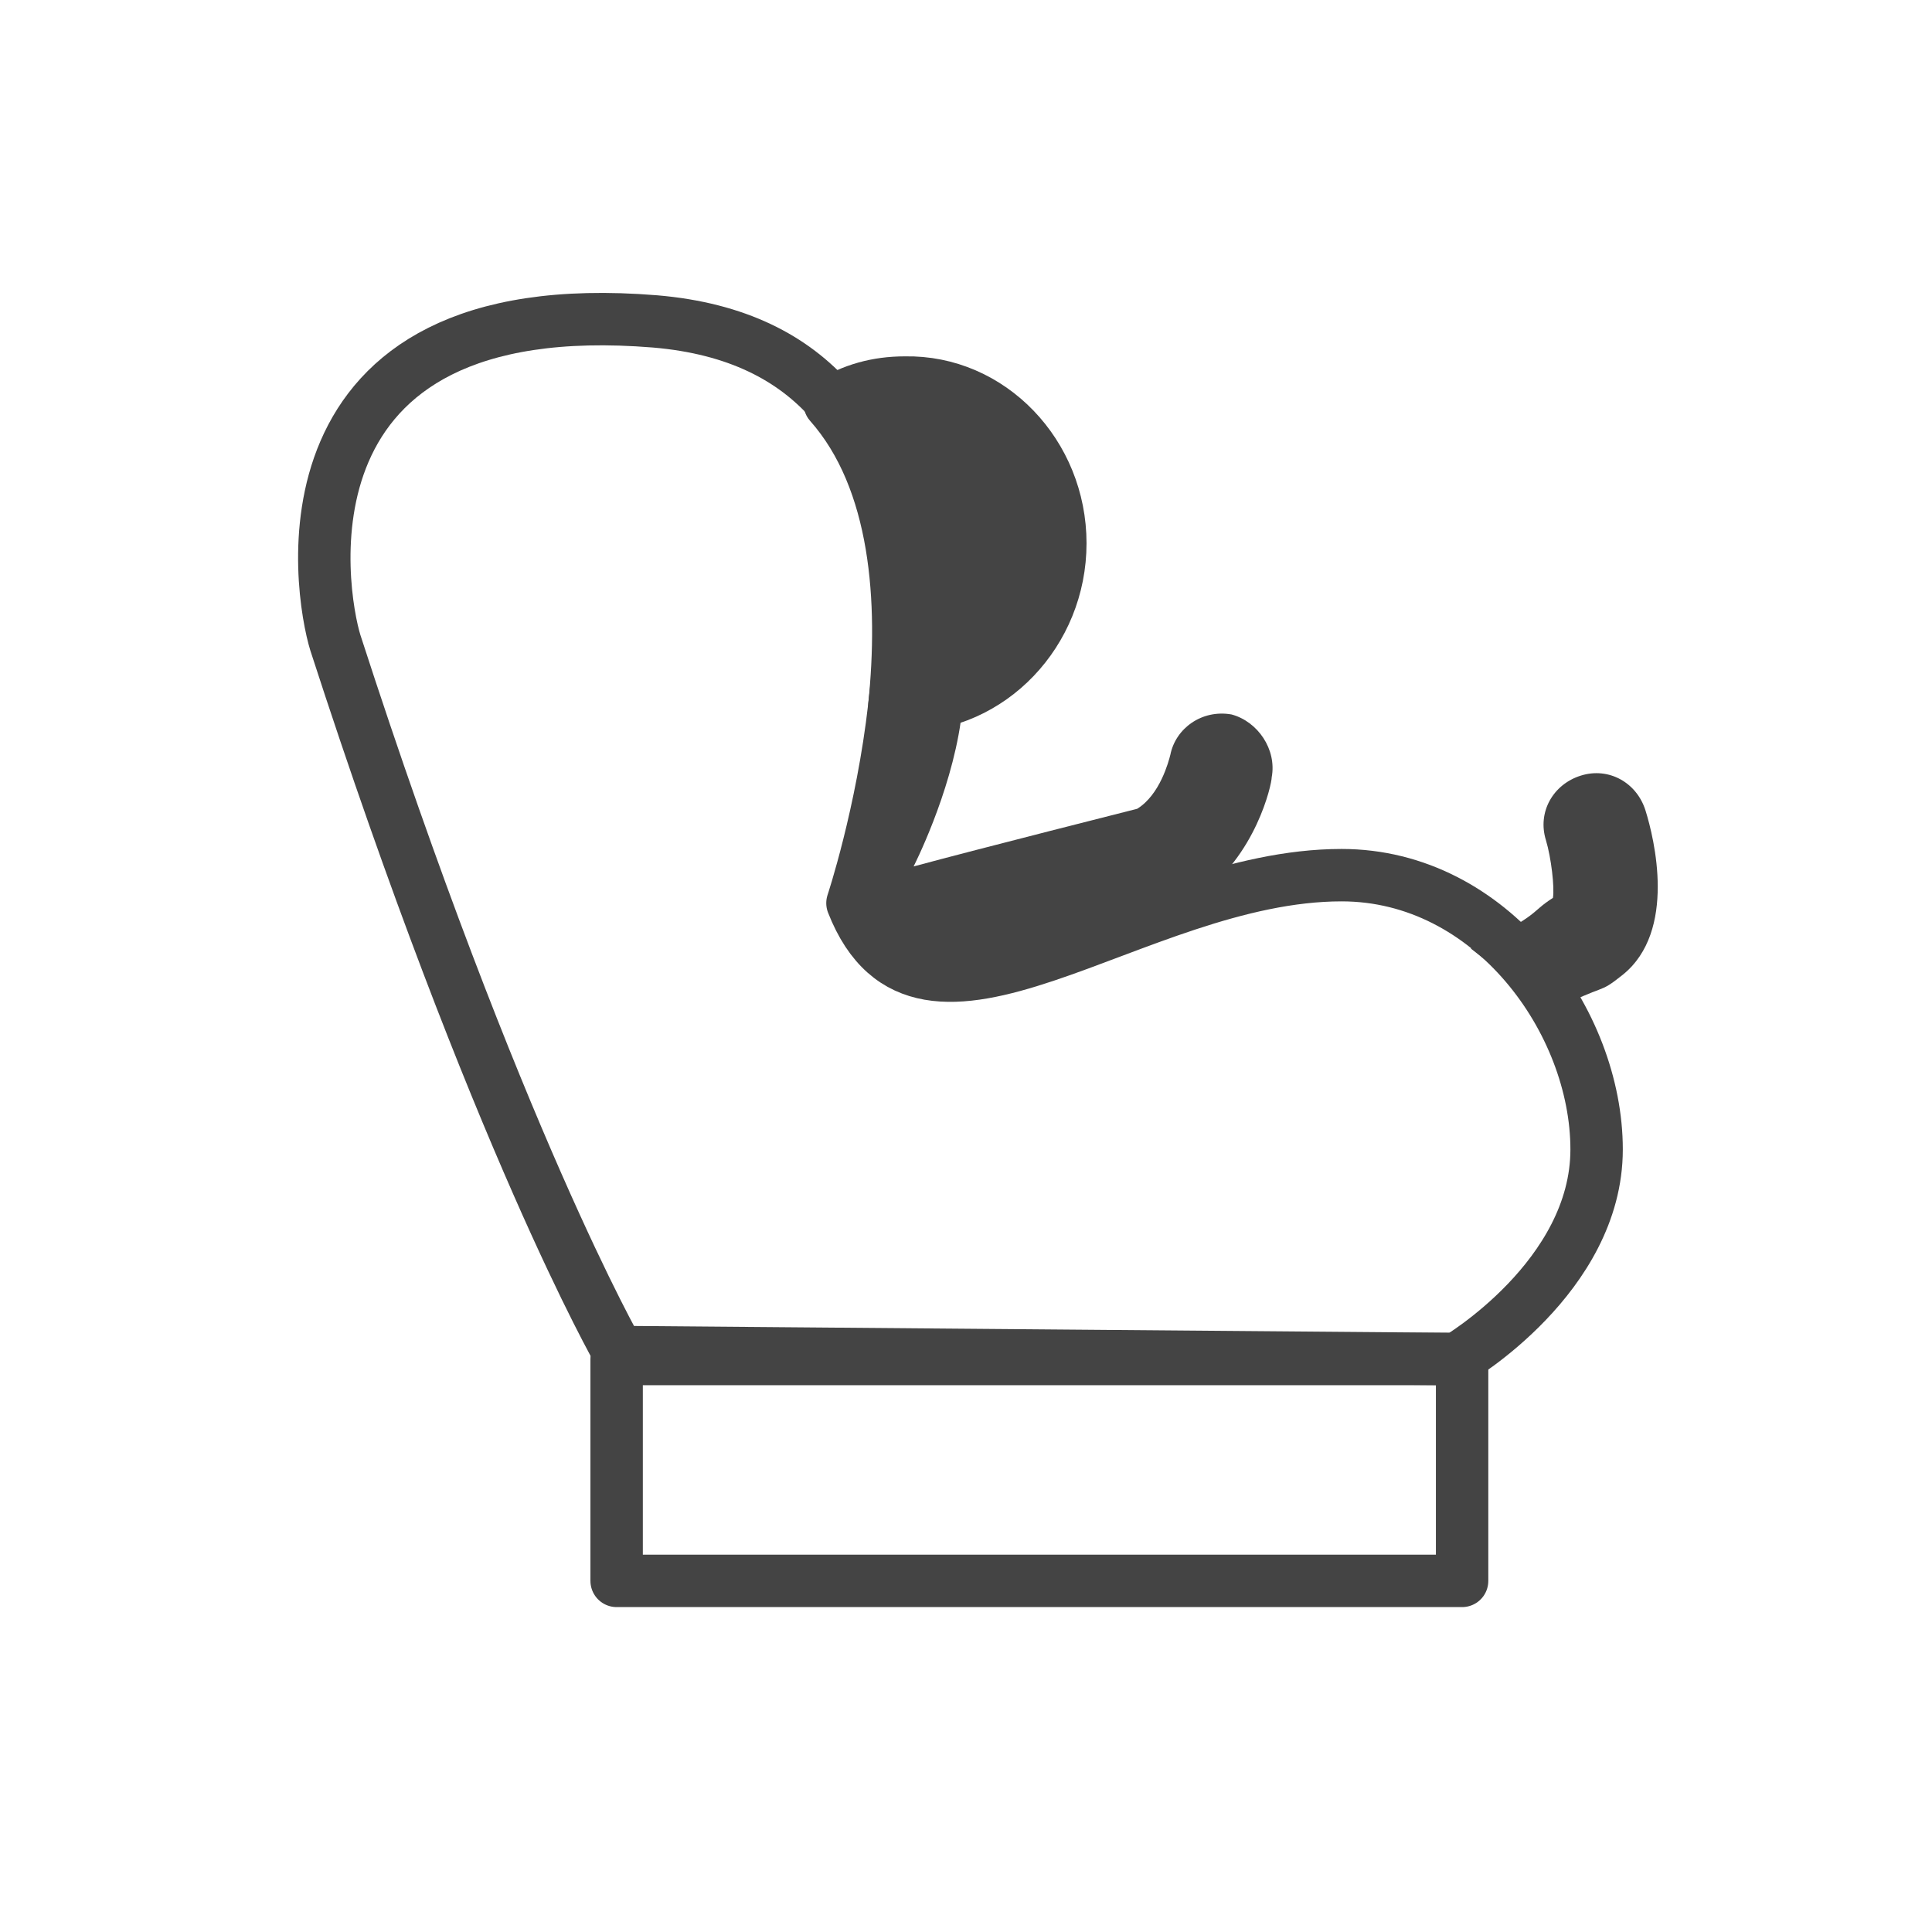 <?xml version="1.0" encoding="UTF-8"?> <!-- Generator: Adobe Illustrator 25.1.0, SVG Export Plug-In . SVG Version: 6.00 Build 0) --> <svg xmlns="http://www.w3.org/2000/svg" xmlns:xlink="http://www.w3.org/1999/xlink" version="1.1" id="Capa_1" x="0px" y="0px" viewBox="0 0 110.6 110.6" style="enable-background:new 0 0 110.6 110.6;" xml:space="preserve"> <style type="text/css"> .st0{fill:none;stroke:#444444;stroke-width:3;stroke-linecap:square;stroke-linejoin:round;stroke-miterlimit:10;} .st1{fill:#444444;stroke:#444444;stroke-width:3;stroke-linecap:square;stroke-linejoin:round;stroke-miterlimit:10;} .st2{fill:#444444;} </style> <g id="COCHE"> <rect x="35.3" y="77.8" class="st0" width="48.4" height="12.7"></rect> <path class="st0" d="M51.2,40.4c-0.7,6.2-2.4,11.3-2.4,11.3c4,10.2,16.1-1.6,28-1.6c8.6,0,14.6,8.4,14.6,15.7c0,7.3-8,12-8,12 l-48-0.4c0,0-7-12.2-16.2-40.6c-0.9-2.9-3.8-20.2,18.3-18.4c4.7,0.4,7.9,2.1,10.1,4.6"></path> <path class="st1" d="M60.7,31.1c0,5.1-4,9.3-8.9,9.3c-0.2,0-0.4,0-0.6,0c0.6-5.9,0.2-12.9-3.7-17.3c1.3-0.8,2.7-1.2,4.3-1.2 C56.7,21.8,60.7,26,60.7,31.1z"></path> <path class="st2" d="M84.2,54.3c4.1-2,3.3-2,4.7-2.9c0.1-0.6-0.1-2.3-0.4-3.3c-0.5-1.6,0.4-3.2,2-3.7c1.6-0.5,3.2,0.4,3.7,2 c0.5,1.6,1.8,6.9-1.3,9.4c-1.5,1.2-0.8,0.4-4.1,2.1"></path> <path class="st2" d="M70.5,40.9c-1.7-0.3-3.2,0.8-3.5,2.3c-0.1,0.4-0.6,2.3-1.9,3.1c0,0-9.1,2.3-12.8,3.3c0,0,2.1-4.1,2.7-8.3 c0.2-1.2-4.1-2.2-4.5-1c-0.7,1.9-1.4,8.4-1.7,10.1c-0.3,1.7,0.6,3.1,1.5,4.1c0.9,0.9,2.3,1.3,3.6,0.9c4.2-1.1,14.3-3.8,14.7-4.1 c3.3-2.3,4.2-6.4,4.2-6.8C73.1,42.9,72,41.3,70.5,40.9z"></path> </g> </svg> 